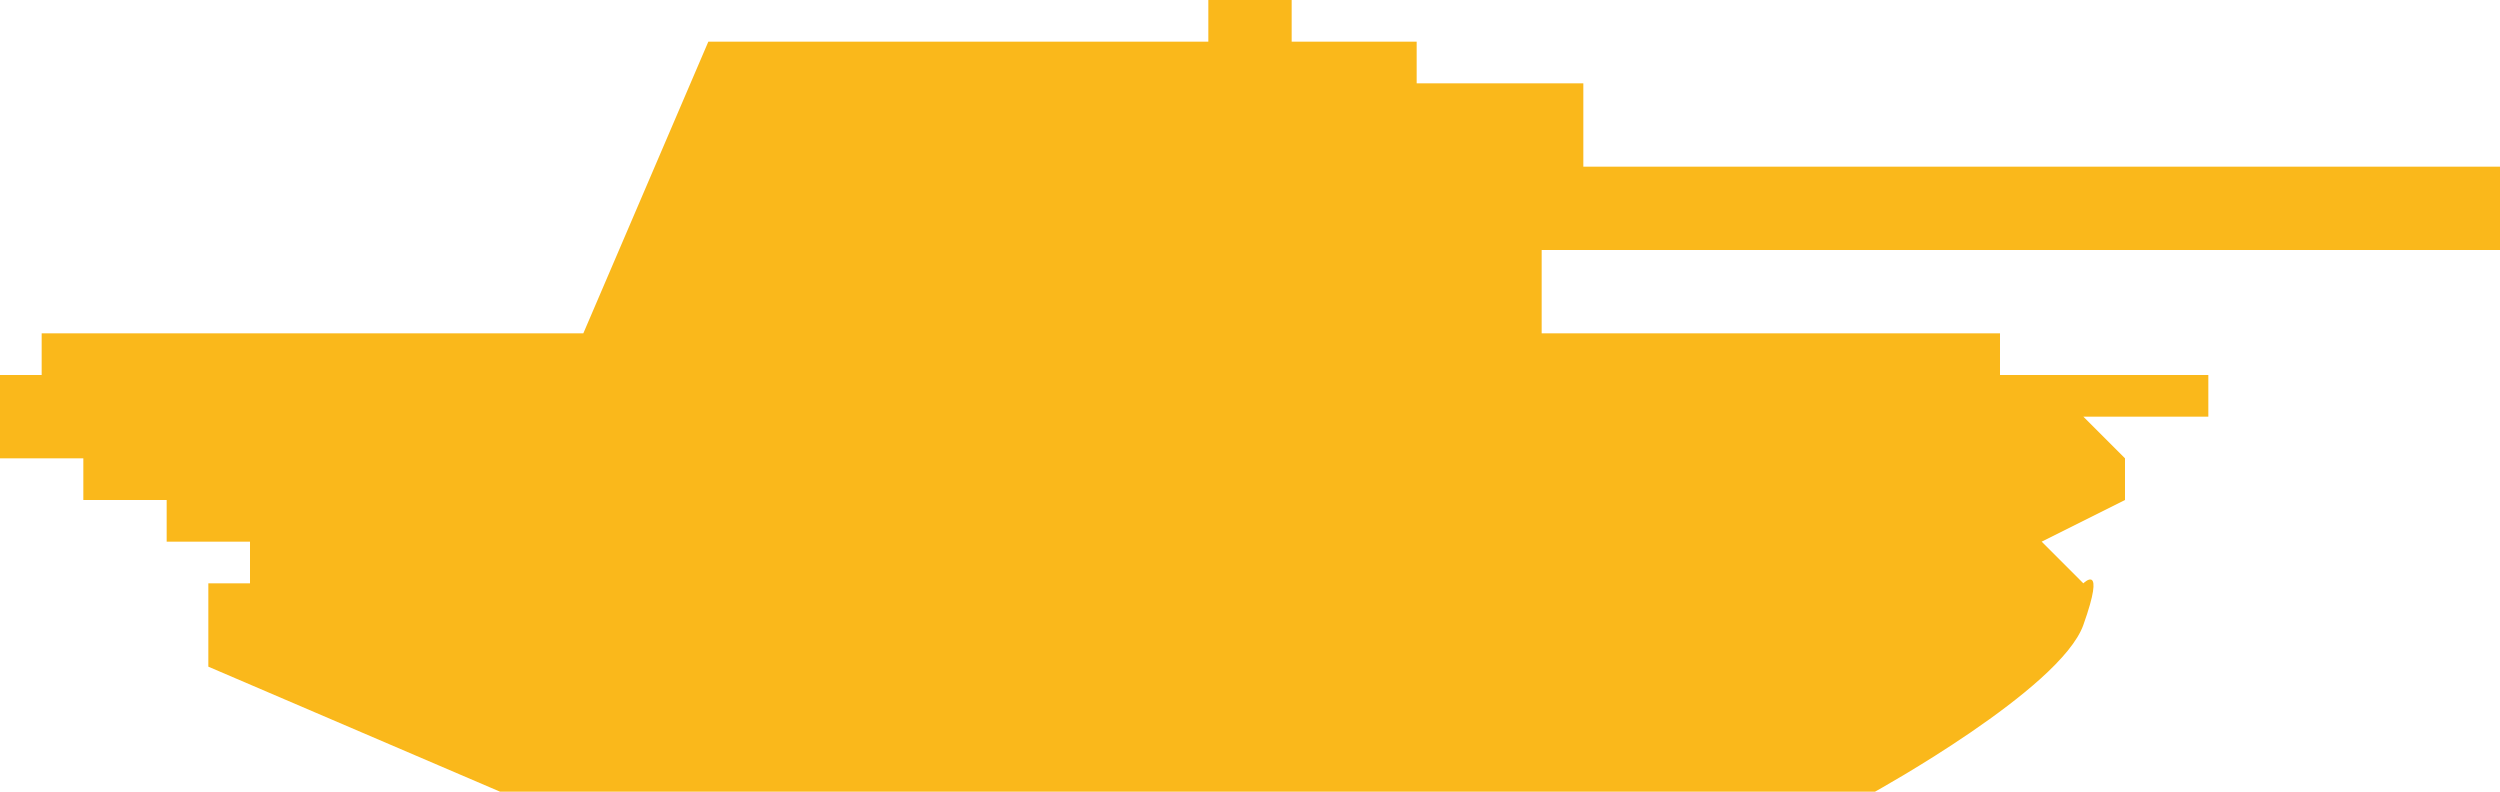 <svg xmlns="http://www.w3.org/2000/svg" width="60" height="19" viewBox="0 0 60 19">
  <defs>
    <style>
      .cls-1 {
        fill: #fab81b;
        fill-rule: evenodd;
      }
    </style>
  </defs>
  <path id="Color_Fill_3" data-name="Color Fill 3" class="cls-1" d="M60,4H38V2H34V1H31V-1H29V1H17L14,8H1V9H-1v2H2v1H4v1H6v1H5v2l7,3H45s4.45-2.457,5-4,0-1,0-1l-1-1,2-1V11l-1-1h3V9H48V8H37V6H60V4Z"/>
</svg>
